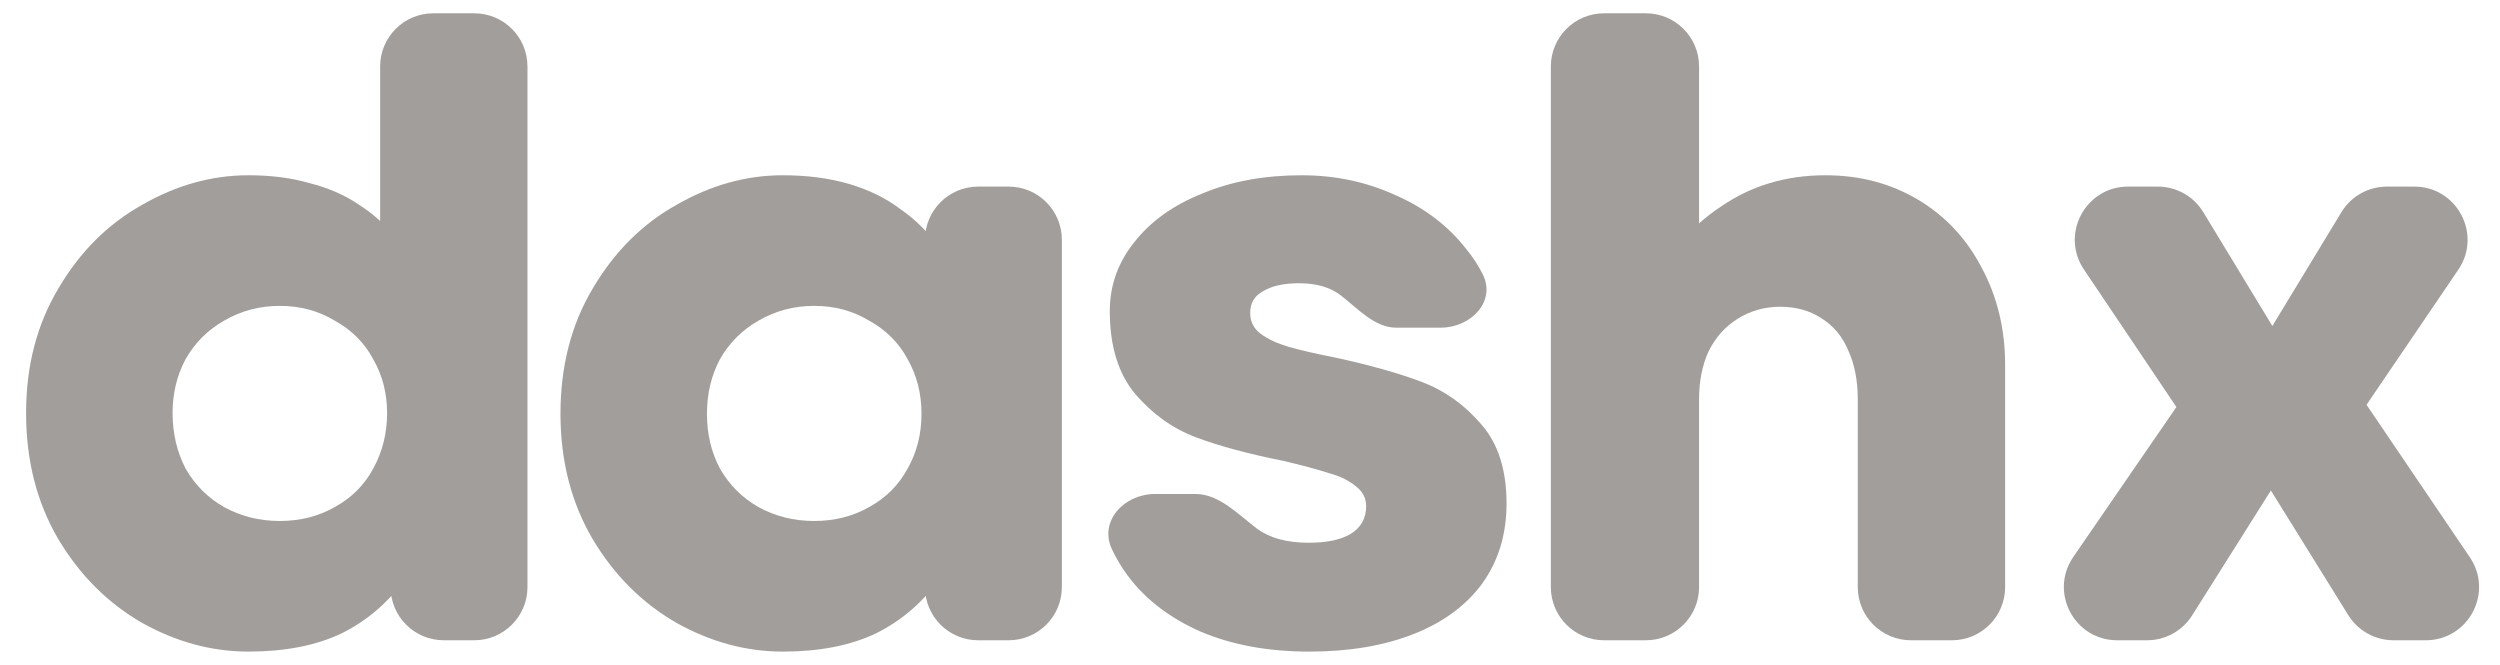 <svg width="94" height="25" viewBox="0 0 94 25" fill="none" xmlns="http://www.w3.org/2000/svg">
<path d="M9.342 24.5C7.965 24.5 6.632 24.14 5.342 23.419C4.052 22.677 3.003 21.63 2.195 20.276C1.386 18.901 0.981 17.319 0.981 15.529C0.981 13.761 1.386 12.2 2.195 10.847C3.003 9.471 4.052 8.424 5.342 7.703C6.632 6.961 7.965 6.59 9.342 6.59C10.194 6.59 10.959 6.688 11.637 6.885C12.336 7.059 12.959 7.332 13.506 7.703C14.052 8.053 14.544 8.5 14.981 9.046L14.293 9.766V2.5C14.293 1.395 15.188 0.5 16.293 0.5H17.833C18.938 0.5 19.833 1.395 19.833 2.5V22.074C19.833 23.179 18.938 24.074 17.833 24.074H16.686C15.581 24.074 14.686 23.179 14.686 22.074V21.062L15.243 21.75C14.61 22.645 13.812 23.332 12.85 23.812C11.888 24.271 10.719 24.5 9.342 24.5ZM10.522 19.589C11.287 19.589 11.976 19.414 12.588 19.065C13.222 18.716 13.702 18.235 14.03 17.624C14.38 16.991 14.555 16.293 14.555 15.529C14.555 14.787 14.38 14.11 14.03 13.499C13.702 12.887 13.222 12.407 12.588 12.058C11.976 11.687 11.287 11.501 10.522 11.501C9.757 11.501 9.058 11.687 8.424 12.058C7.812 12.407 7.331 12.887 6.981 13.499C6.653 14.11 6.489 14.787 6.489 15.529C6.489 16.293 6.653 16.991 6.981 17.624C7.331 18.235 7.812 18.716 8.424 19.065C9.058 19.414 9.757 19.589 10.522 19.589Z" fill="#A29E9C"/>
<path d="M29.435 24.5C28.058 24.5 26.724 24.14 25.435 23.419C24.145 22.677 23.096 21.63 22.287 20.276C21.479 18.901 21.074 17.329 21.074 15.561C21.074 13.771 21.479 12.2 22.287 10.847C23.096 9.471 24.145 8.424 25.435 7.703C26.724 6.961 28.058 6.59 29.435 6.59C30.353 6.59 31.183 6.699 31.927 6.917C32.67 7.136 33.314 7.452 33.861 7.867C34.429 8.26 34.921 8.751 35.336 9.34L34.779 10.061V9.016C34.779 7.911 35.674 7.016 36.779 7.016H37.926C39.031 7.016 39.926 7.911 39.926 9.016V22.074C39.926 23.179 39.031 24.074 37.926 24.074H36.779C35.674 24.074 34.779 23.179 34.779 22.074V21.062L35.336 21.75C34.702 22.645 33.905 23.332 32.943 23.812C31.981 24.271 30.812 24.5 29.435 24.5ZM30.615 19.589C31.38 19.589 32.069 19.414 32.681 19.065C33.314 18.716 33.795 18.235 34.123 17.624C34.473 17.013 34.648 16.325 34.648 15.561C34.648 14.797 34.473 14.11 34.123 13.499C33.795 12.887 33.314 12.407 32.681 12.058C32.069 11.687 31.38 11.501 30.615 11.501C29.85 11.501 29.151 11.687 28.517 12.058C27.905 12.407 27.424 12.887 27.074 13.499C26.746 14.11 26.582 14.797 26.582 15.561C26.582 16.325 26.746 17.013 27.074 17.624C27.424 18.235 27.905 18.716 28.517 19.065C29.151 19.414 29.85 19.589 30.615 19.589Z" fill="#A29E9C"/>
<path d="M49.236 24.5C47.684 24.5 46.319 24.249 45.138 23.747C43.958 23.223 43.04 22.514 42.384 21.619C42.159 21.311 41.967 20.989 41.809 20.653C41.312 19.599 42.264 18.574 43.429 18.574H44.956C45.837 18.574 46.568 19.35 47.269 19.883C47.75 20.233 48.395 20.407 49.204 20.407C49.881 20.407 50.406 20.298 50.777 20.08C51.171 19.84 51.367 19.491 51.367 19.032C51.367 18.727 51.236 18.475 50.974 18.279C50.712 18.061 50.373 17.897 49.958 17.788C49.564 17.657 48.996 17.504 48.253 17.329C46.941 17.067 45.849 16.773 44.974 16.445C44.1 16.118 43.335 15.572 42.679 14.808C42.045 14.044 41.728 13.008 41.728 11.698C41.728 10.737 42.034 9.875 42.646 9.111C43.258 8.325 44.111 7.714 45.204 7.278C46.297 6.819 47.542 6.59 48.941 6.59C50.209 6.59 51.389 6.841 52.482 7.343C53.575 7.823 54.46 8.5 55.138 9.373C55.383 9.672 55.588 9.986 55.753 10.317C56.259 11.333 55.308 12.32 54.172 12.32H52.492C51.689 12.32 51.051 11.601 50.417 11.108C50.023 10.803 49.499 10.65 48.843 10.65C48.275 10.65 47.827 10.748 47.499 10.945C47.171 11.119 47.007 11.392 47.007 11.763C47.007 12.091 47.138 12.353 47.4 12.549C47.663 12.746 48.012 12.909 48.45 13.04C48.908 13.171 49.477 13.302 50.154 13.433C51.466 13.717 52.559 14.023 53.433 14.35C54.307 14.677 55.061 15.212 55.695 15.954C56.329 16.675 56.646 17.668 56.646 18.934C56.646 20.091 56.34 21.095 55.728 21.946C55.116 22.776 54.253 23.409 53.138 23.845C52.023 24.282 50.723 24.5 49.236 24.5Z" fill="#A29E9C"/>
<path d="M60.312 24.074C59.207 24.074 58.312 23.179 58.312 22.074V2.5C58.312 1.395 59.207 0.5 60.312 0.5H61.885C62.99 0.5 63.885 1.395 63.885 2.5V9.733L63.131 9.177C63.612 8.609 64.137 8.14 64.705 7.769C65.273 7.376 65.885 7.081 66.541 6.885C67.197 6.688 67.896 6.59 68.639 6.59C69.929 6.59 71.087 6.896 72.115 7.507C73.142 8.118 73.94 8.969 74.508 10.061C75.098 11.152 75.393 12.374 75.393 13.728V22.074C75.393 23.179 74.498 24.074 73.393 24.074H71.852C70.748 24.074 69.852 23.179 69.852 22.074V15.005C69.852 14.306 69.732 13.695 69.492 13.171C69.273 12.647 68.934 12.243 68.475 11.96C68.038 11.676 67.525 11.534 66.934 11.534C66.344 11.534 65.809 11.687 65.328 11.992C64.869 12.276 64.508 12.68 64.246 13.204C64.005 13.728 63.885 14.328 63.885 15.005V22.074C63.885 23.179 62.99 24.074 61.885 24.074H60.312Z" fill="#A29E9C"/>
<path d="M79.604 24.074C77.994 24.074 77.044 22.268 77.956 20.941L82.556 14.252L82.49 16.282L78.355 10.132C77.462 8.803 78.414 7.016 80.015 7.016H81.135C81.834 7.016 82.482 7.381 82.844 7.978L86.293 13.662H84.588L88.037 7.978C88.4 7.381 89.048 7.016 89.747 7.016H90.779C92.384 7.016 93.335 8.812 92.433 10.14L88.26 16.282L88.326 14.252L92.866 20.953C93.766 22.28 92.815 24.074 91.21 24.074H89.995C89.304 24.074 88.661 23.717 88.296 23.13L84.49 17.002H86.293L82.423 23.141C82.056 23.722 81.418 24.074 80.731 24.074H79.604Z" fill="#A29E9C"/>
</svg>
